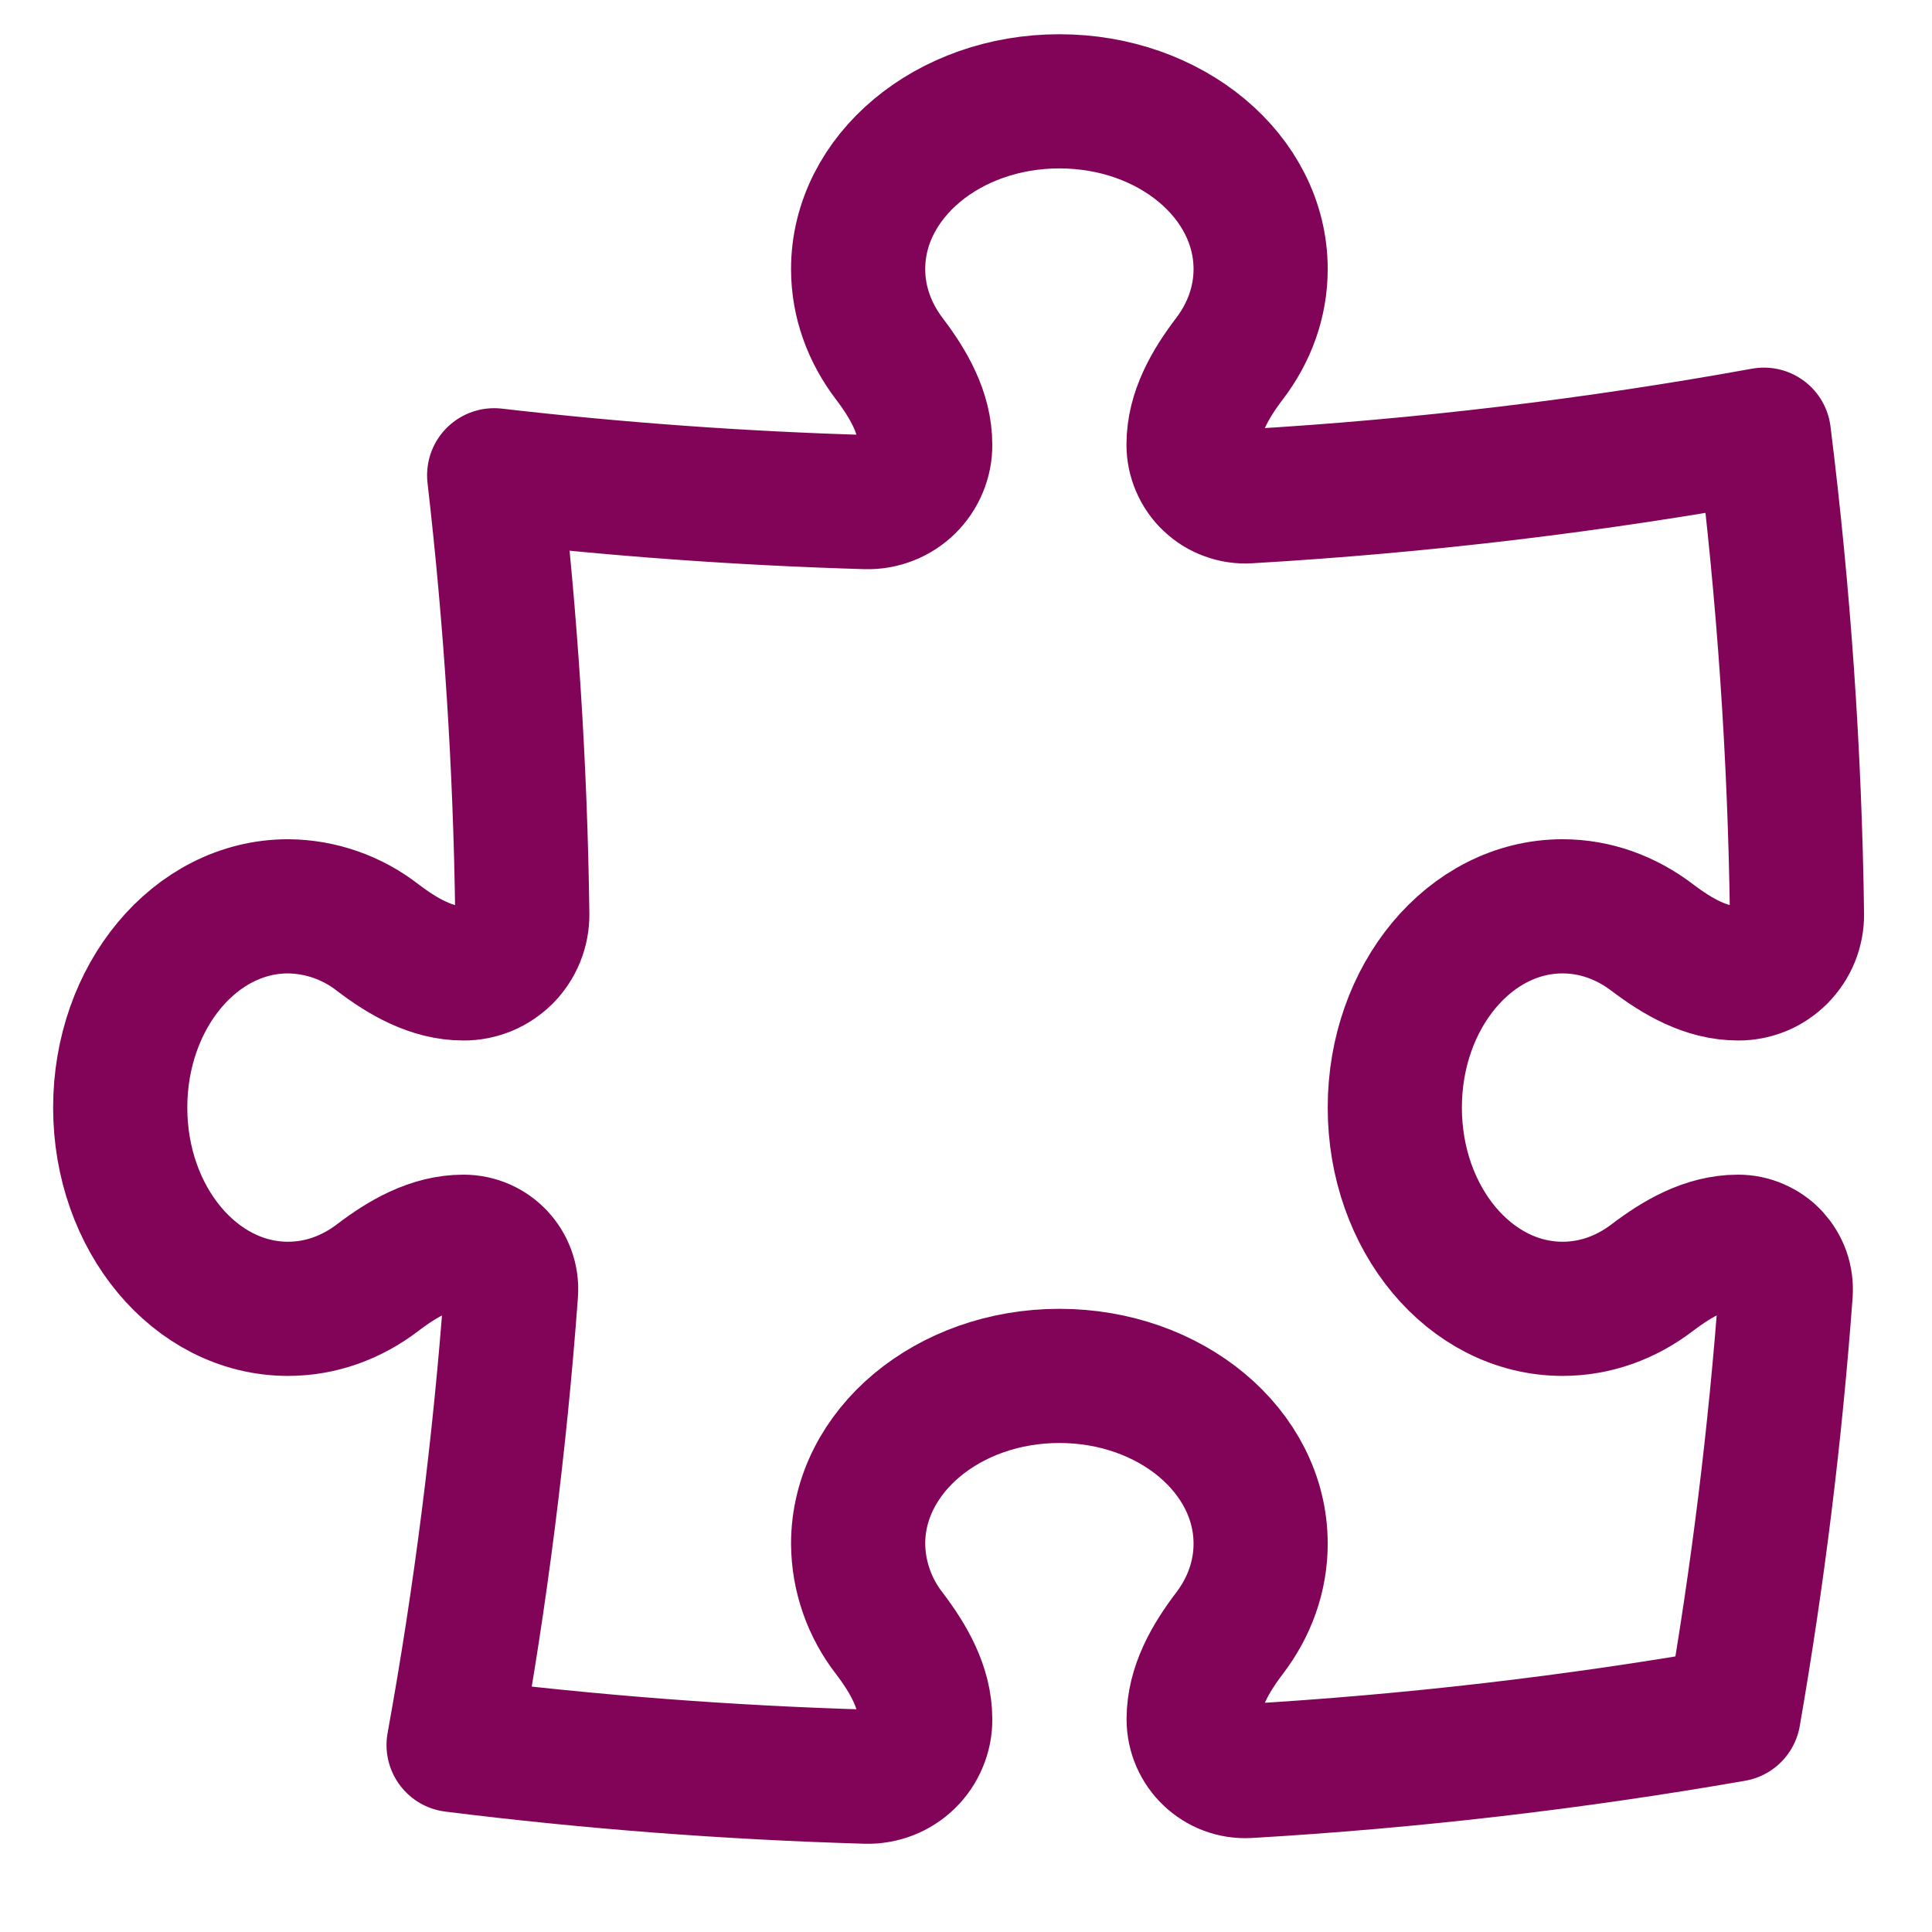<svg width="18" height="18" viewBox="0 0 18 18" fill="none" xmlns="http://www.w3.org/2000/svg">
<path d="M11.12 4.142C11.12 3.846 11.275 3.579 11.454 3.343C11.639 3.101 11.745 2.814 11.745 2.507C11.745 1.643 10.906 0.944 9.87 0.944C8.834 0.944 7.995 1.644 7.995 2.507C7.995 2.814 8.102 3.101 8.286 3.343C8.465 3.579 8.62 3.846 8.62 4.142C8.621 4.213 8.607 4.284 8.579 4.35C8.552 4.416 8.511 4.476 8.46 4.526C8.409 4.576 8.348 4.615 8.282 4.641C8.215 4.667 8.144 4.68 8.073 4.678C6.913 4.644 5.756 4.561 4.604 4.428C4.759 5.772 4.848 7.136 4.866 8.517C4.867 8.589 4.853 8.661 4.826 8.728C4.799 8.795 4.759 8.856 4.708 8.908C4.656 8.959 4.596 9 4.529 9.028C4.462 9.055 4.39 9.07 4.318 9.069C4.022 9.069 3.754 8.914 3.519 8.735C3.28 8.549 2.986 8.446 2.683 8.444C1.819 8.444 1.12 9.284 1.12 10.319C1.12 11.355 1.82 12.194 2.683 12.194C2.99 12.194 3.277 12.088 3.519 11.903C3.754 11.724 4.022 11.569 4.318 11.569C4.576 11.569 4.78 11.786 4.761 12.044C4.657 13.457 4.479 14.864 4.226 16.258C5.491 16.416 6.774 16.515 8.073 16.553C8.144 16.555 8.215 16.542 8.282 16.516C8.348 16.49 8.409 16.451 8.46 16.401C8.511 16.351 8.552 16.291 8.579 16.225C8.607 16.159 8.621 16.088 8.62 16.017C8.62 15.721 8.465 15.454 8.286 15.218C8.1 14.979 7.997 14.685 7.995 14.382C7.995 13.519 8.835 12.819 9.87 12.819C10.906 12.819 11.745 13.519 11.745 14.382C11.745 14.689 11.639 14.976 11.454 15.218C11.275 15.454 11.121 15.721 11.121 16.017C11.121 16.294 11.352 16.516 11.63 16.5C13.146 16.411 14.656 16.236 16.152 15.975C16.378 14.674 16.54 13.362 16.637 12.044C16.641 11.983 16.633 11.922 16.613 11.865C16.592 11.807 16.56 11.755 16.519 11.71C16.477 11.665 16.426 11.63 16.37 11.606C16.314 11.581 16.254 11.569 16.193 11.569C15.897 11.569 15.63 11.724 15.394 11.903C15.152 12.088 14.865 12.194 14.558 12.194C13.695 12.194 12.995 11.355 12.995 10.319C12.995 9.284 13.695 8.444 14.558 8.444C14.866 8.444 15.152 8.551 15.394 8.735C15.63 8.914 15.897 9.069 16.194 9.069C16.266 9.07 16.338 9.055 16.405 9.028C16.472 9 16.532 8.959 16.583 8.908C16.634 8.856 16.675 8.795 16.702 8.728C16.729 8.661 16.743 8.589 16.742 8.517C16.722 7.023 16.619 5.532 16.434 4.05C14.862 4.335 13.259 4.529 11.629 4.624C11.563 4.628 11.497 4.618 11.436 4.595C11.374 4.573 11.318 4.538 11.27 4.492C11.222 4.447 11.185 4.393 11.159 4.332C11.133 4.272 11.12 4.208 11.12 4.142Z" stroke="#820458" stroke-width="1.25" stroke-linecap="round" stroke-linejoin="round"/>
</svg>
